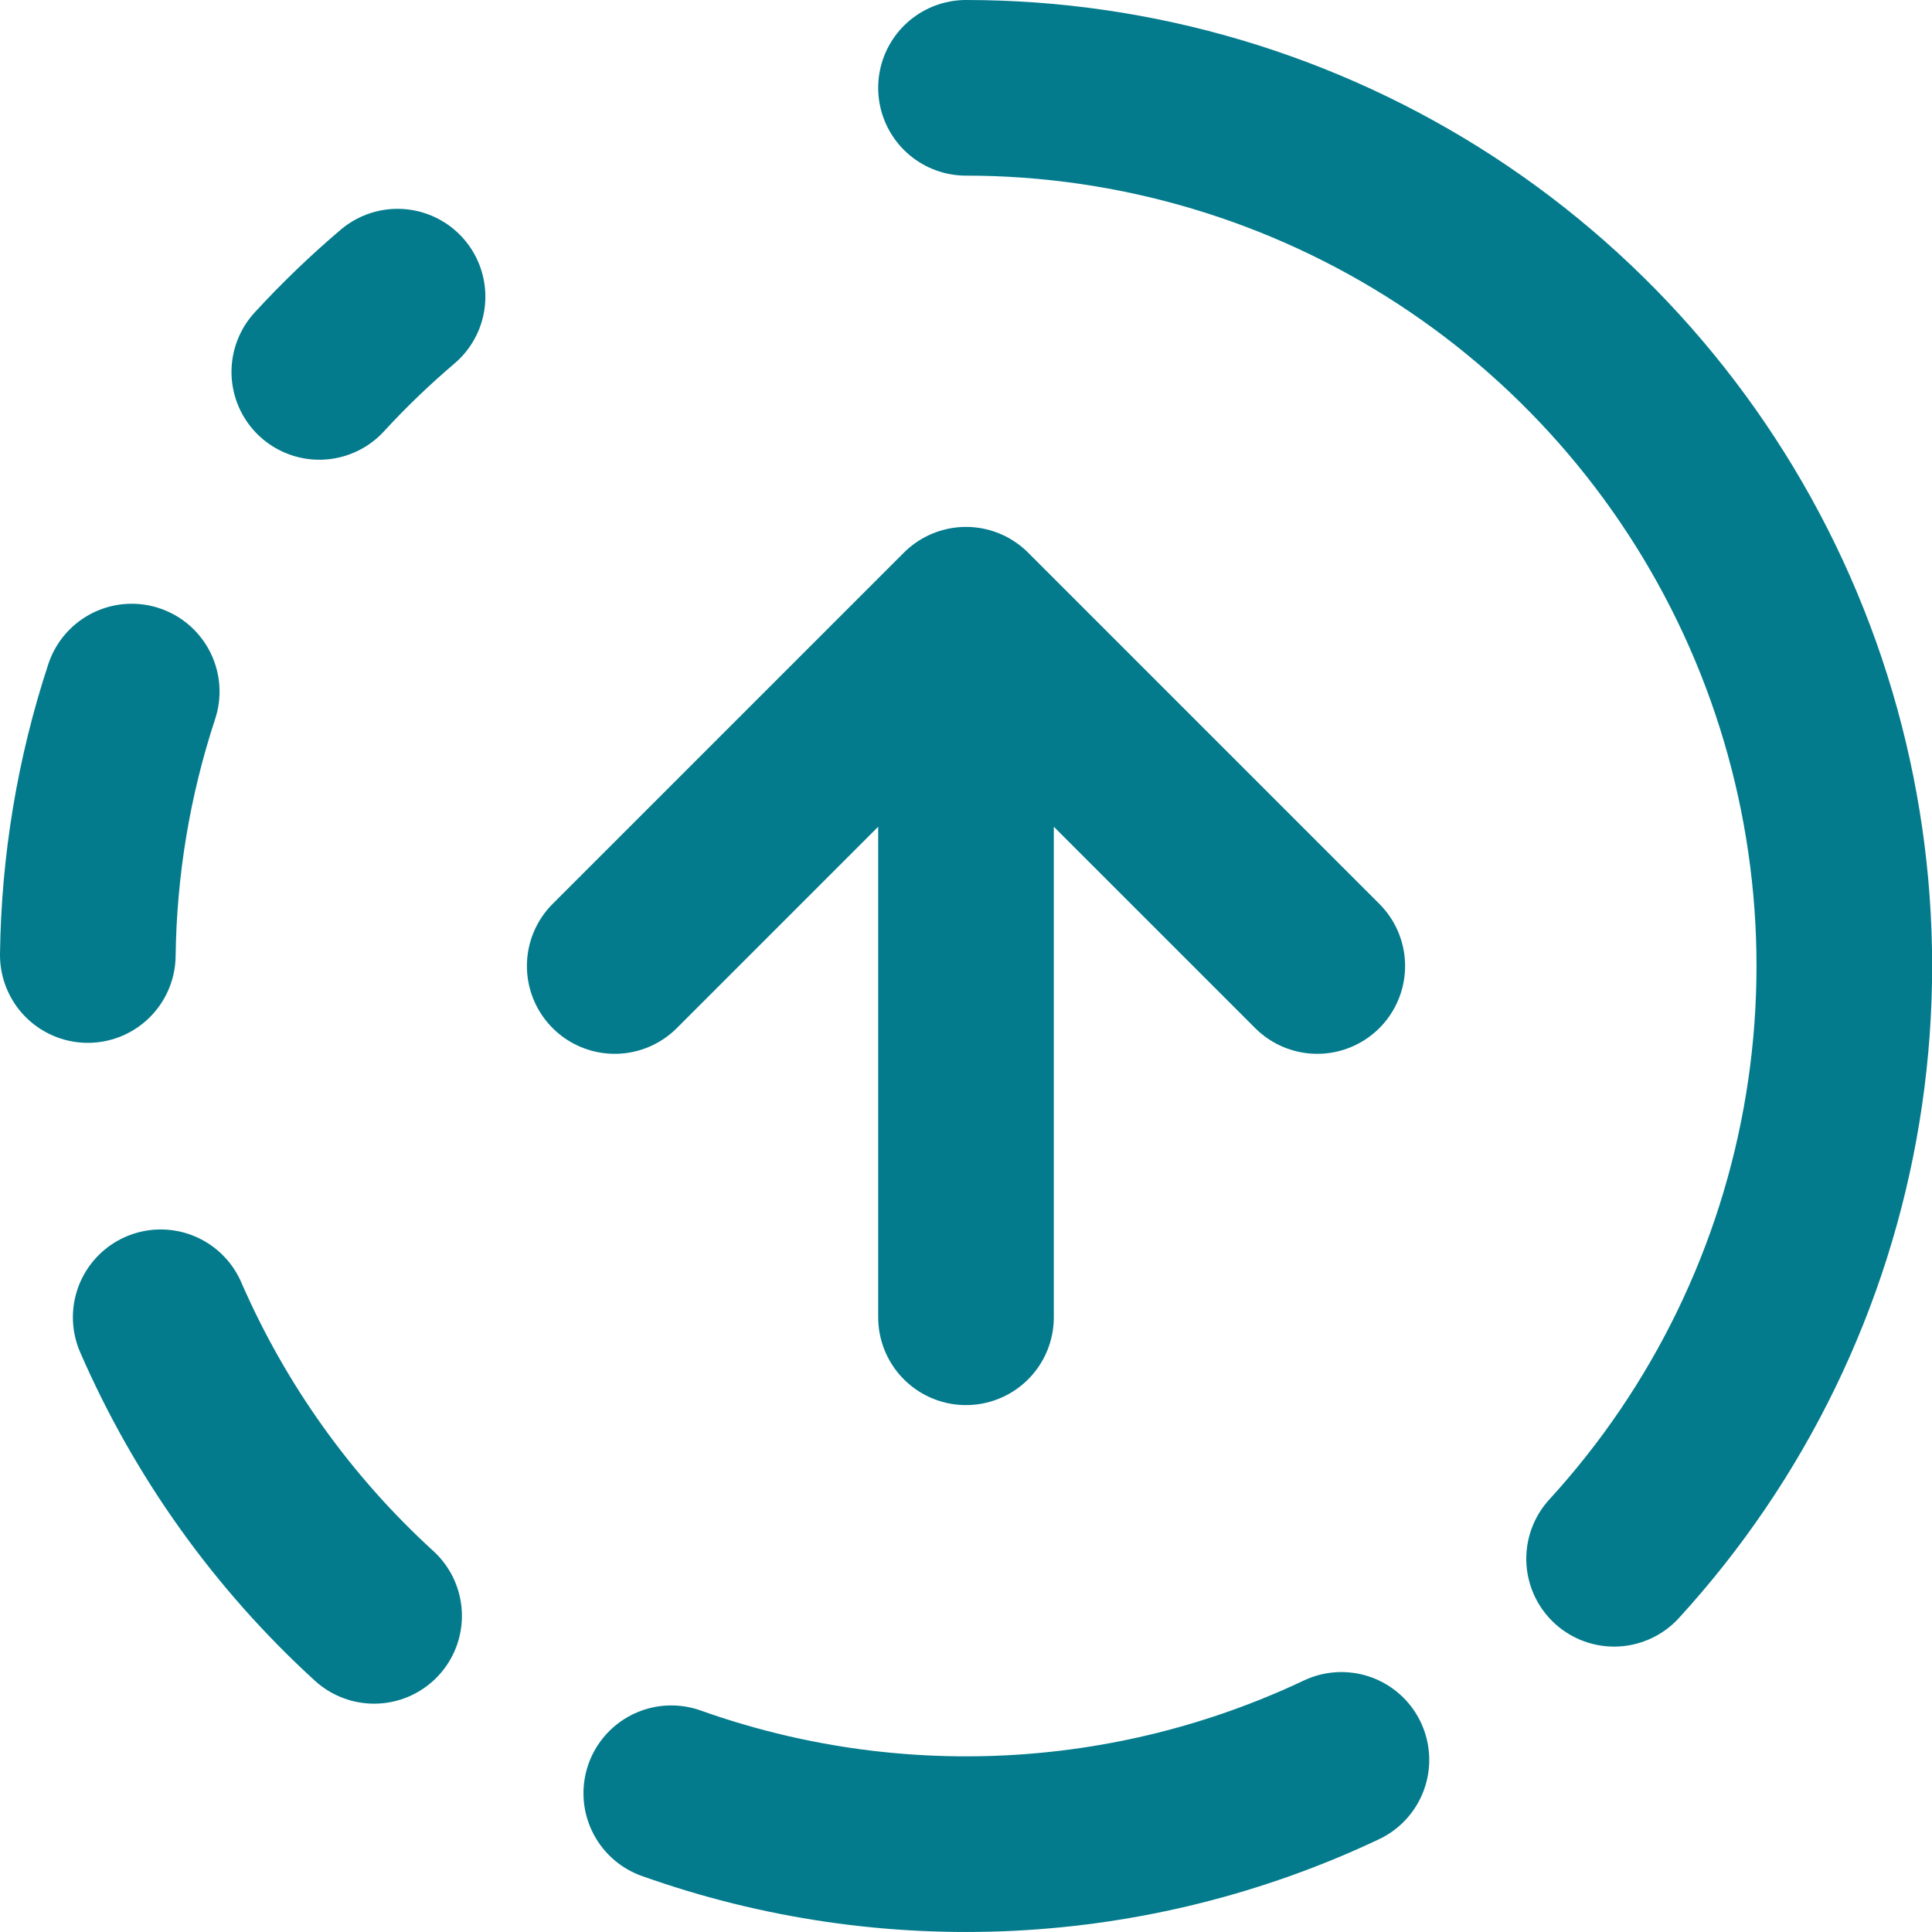 <svg width="22" height="22" viewBox="0 0 22 22" fill="none" xmlns="http://www.w3.org/2000/svg">
<path d="M11 1C12.94 1 14.838 1.564 16.464 2.623C18.089 3.683 19.371 5.193 20.153 6.968C20.935 8.743 21.184 10.708 20.869 12.623C20.555 14.537 19.69 16.319 18.38 17.75M15 11L11 7M11 7L7 11M11 7V15M1.5 7.875C1.181 8.844 1.013 9.855 1 10.875M1.83 15C2.392 16.292 3.22 17.451 4.26 18.4M3.636 4.235C3.915 3.931 4.213 3.645 4.527 3.378M7.644 20.42C10.138 21.308 12.882 21.172 15.275 20.04" stroke="#037B8C" stroke-width="2" stroke-linecap="round" stroke-linejoin="round"/>
</svg>
